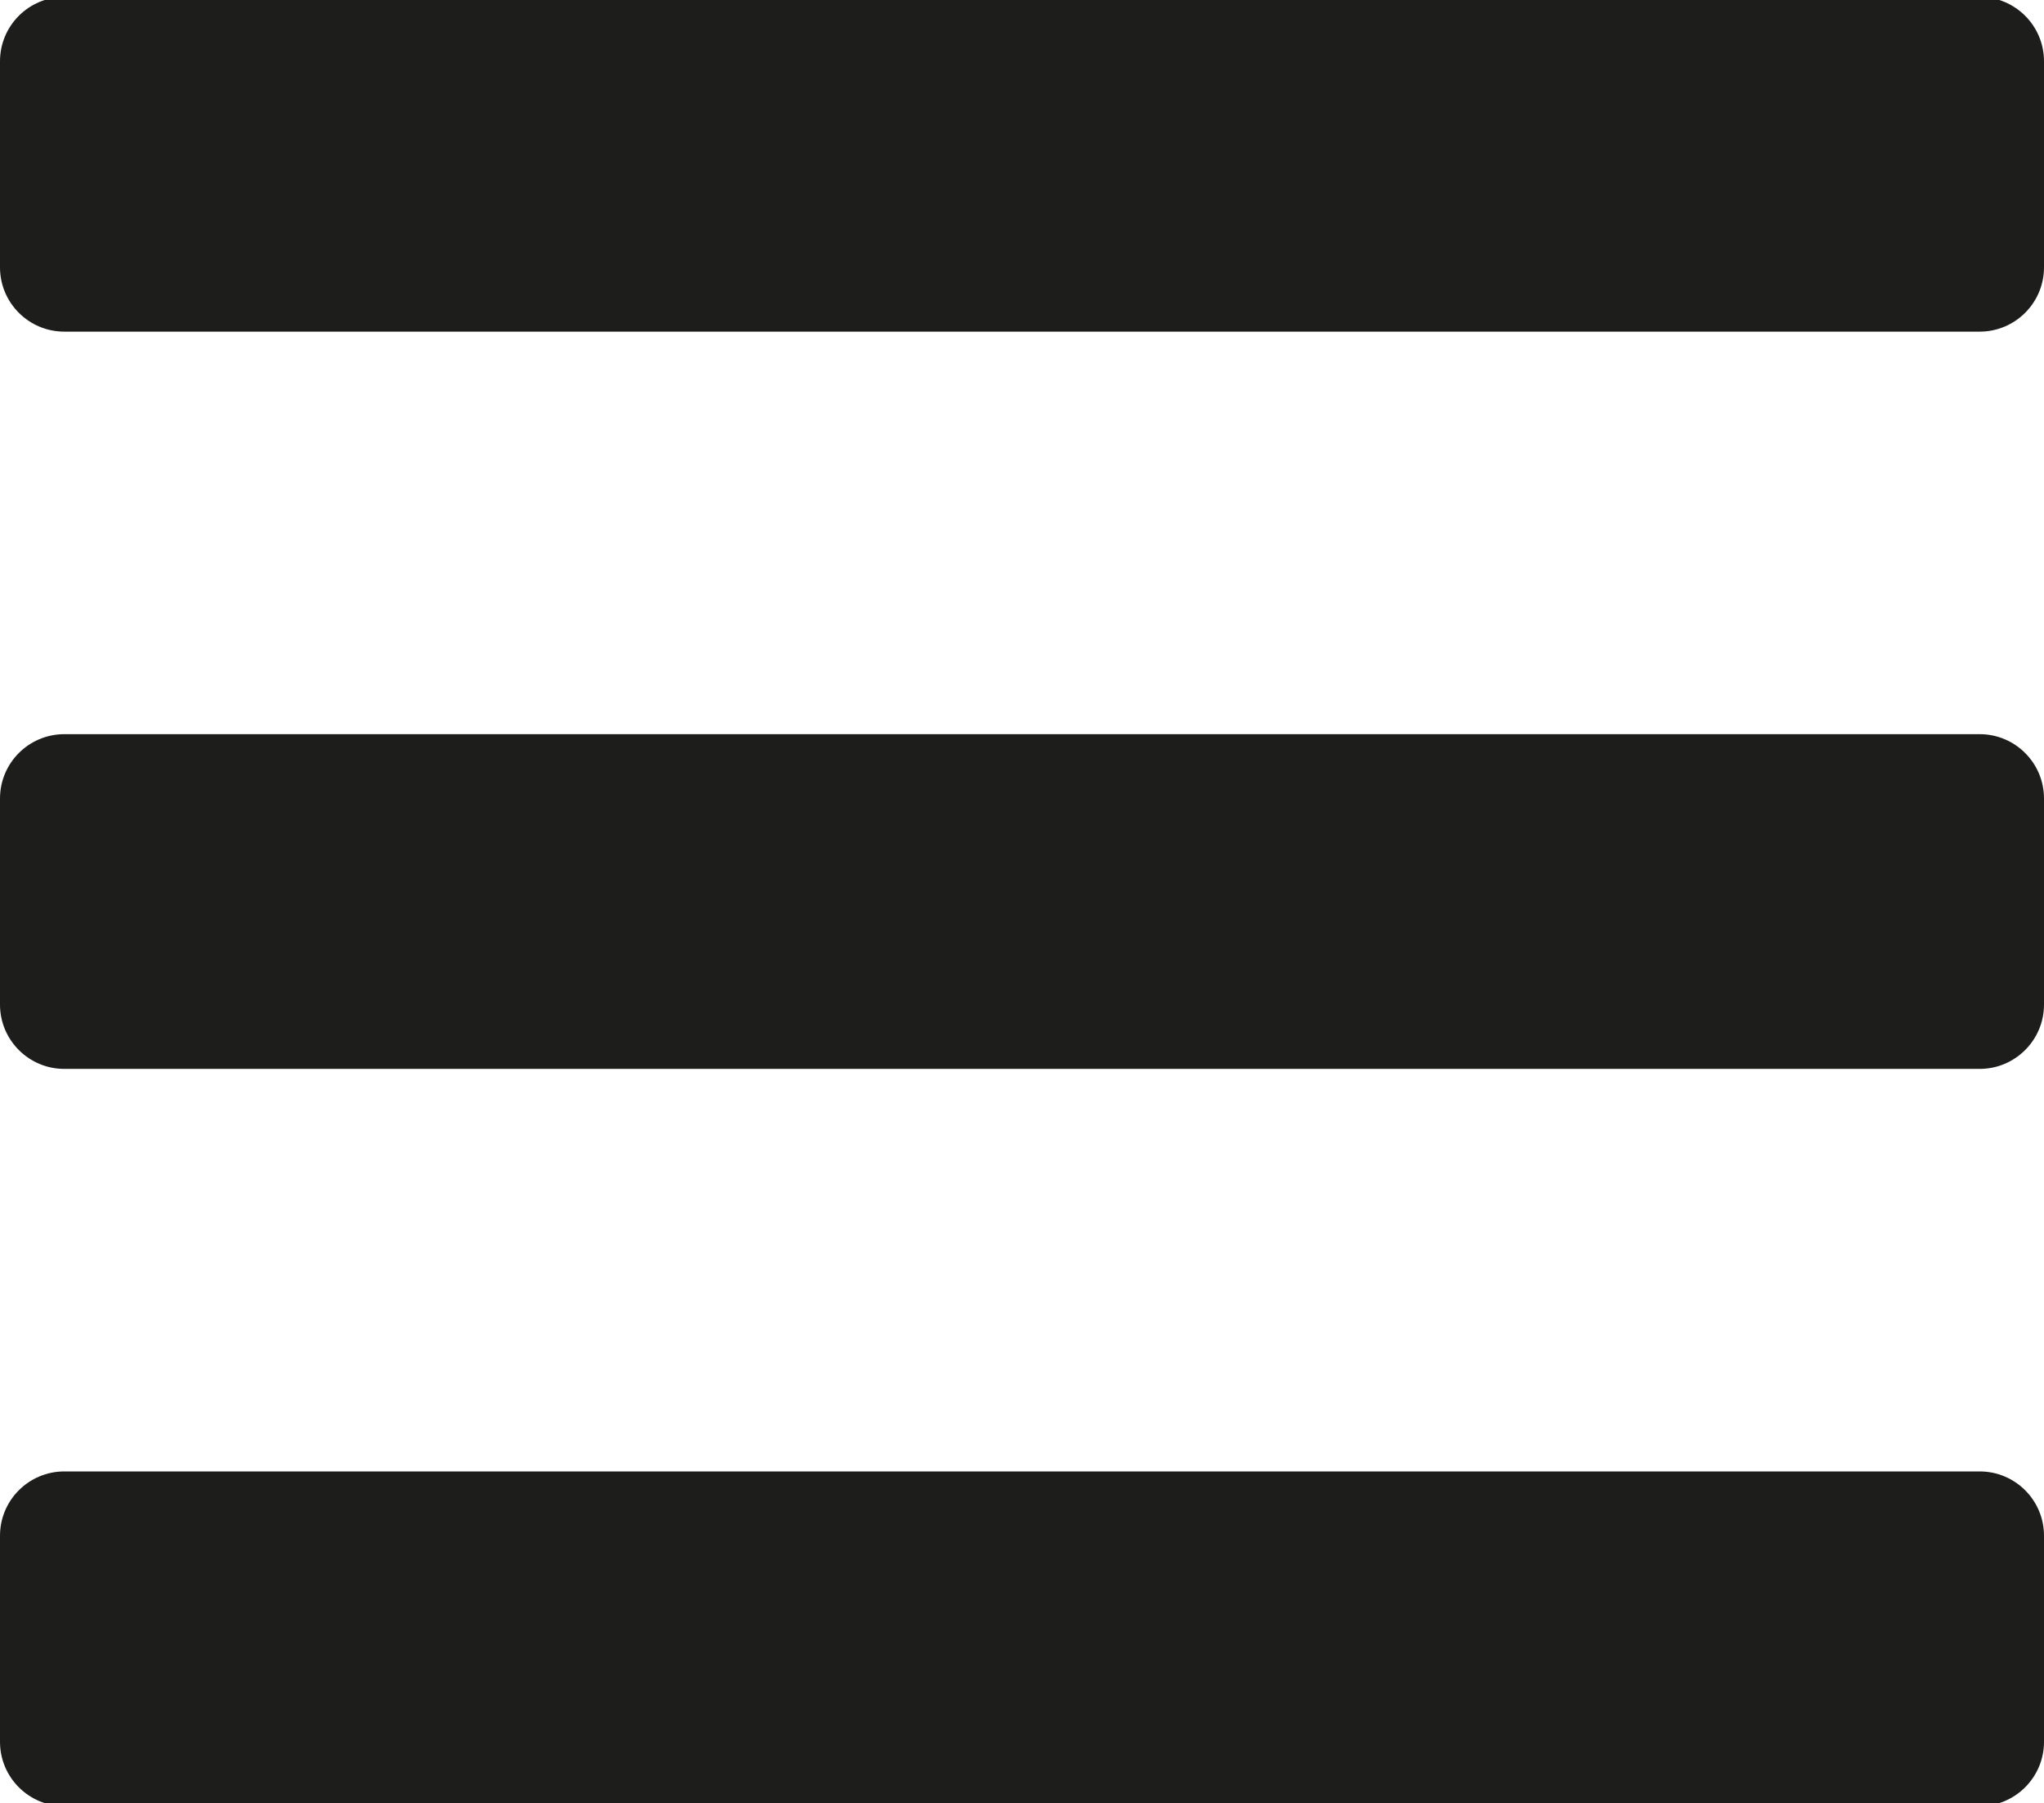 <?xml version="1.0" encoding="utf-8"?>
<!-- Generator: Adobe Illustrator 15.0.0, SVG Export Plug-In . SVG Version: 6.00 Build 0)  -->
<!DOCTYPE svg PUBLIC "-//W3C//DTD SVG 1.1//EN" "http://www.w3.org/Graphics/SVG/1.1/DTD/svg11.dtd">
<svg version="1.1" id="Calque_1" xmlns="http://www.w3.org/2000/svg" xmlns:xlink="http://www.w3.org/1999/xlink" x="0px" y="0px"
	 width="47.666px" height="42.043px" viewBox="0 0 47.666 42.043" enable-background="new 0 0 47.666 42.043" xml:space="preserve">
<path fill="#1D1D1B" d="M46.166-0.071H1.5C0.672-0.071,0,0.6,0,1.429v4.804c0,0.829,0.672,1.5,1.5,1.5h44.666
	c0.827,0,1.5-0.671,1.5-1.5V1.429C47.666,0.6,46.994-0.071,46.166-0.071z"/>
<path fill="#1D1D1B" d="M46.166,34.31H1.5c-0.828,0-1.5,0.672-1.5,1.5v4.805c0,0.828,0.672,1.5,1.5,1.5h44.666
	c0.827,0,1.5-0.672,1.5-1.5V35.81C47.666,34.981,46.994,34.31,46.166,34.31z"/>
<path fill="#1D1D1B" d="M46.166,17.119H1.5c-0.828,0-1.5,0.672-1.5,1.5v4.805c0,0.828,0.672,1.5,1.5,1.5h44.666
	c0.827,0,1.5-0.672,1.5-1.5v-4.805C47.666,17.791,46.994,17.119,46.166,17.119z"/>
</svg>
